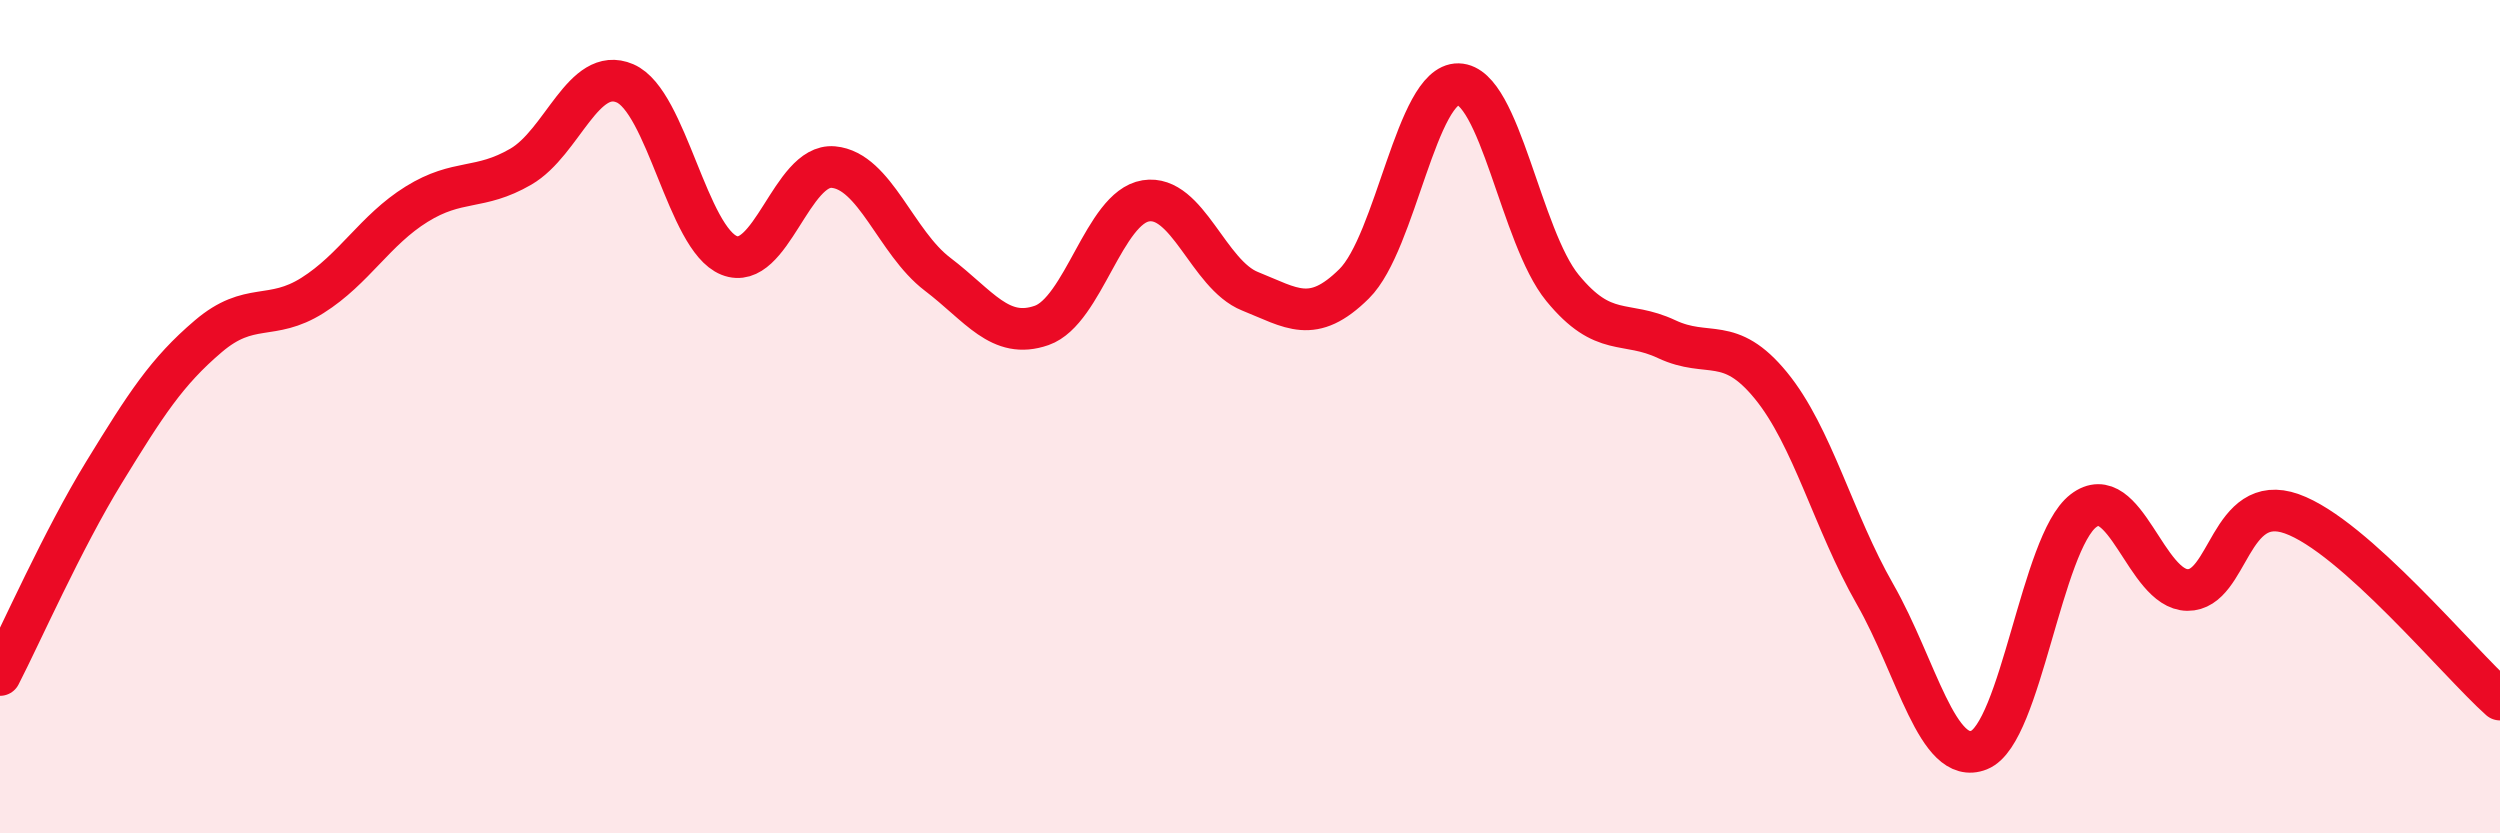
    <svg width="60" height="20" viewBox="0 0 60 20" xmlns="http://www.w3.org/2000/svg">
      <path
        d="M 0,16.2 C 0.5,15.23 1.5,12.96 2.5,11.33 C 3.5,9.7 4,8.92 5,8.07 C 6,7.22 6.5,7.72 7.5,7.09 C 8.5,6.46 9,5.52 10,4.9 C 11,4.28 11.5,4.58 12.5,4 C 13.5,3.42 14,1.57 15,2 C 16,2.43 16.5,5.73 17.5,6.13 C 18.5,6.53 19,3.92 20,4.01 C 21,4.1 21.5,5.82 22.5,6.58 C 23.5,7.34 24,8.16 25,7.81 C 26,7.46 26.5,4.98 27.5,4.82 C 28.5,4.66 29,6.59 30,6.99 C 31,7.39 31.5,7.8 32.5,6.81 C 33.5,5.82 34,2 35,2.02 C 36,2.04 36.5,5.69 37.5,6.91 C 38.5,8.13 39,7.67 40,8.14 C 41,8.61 41.5,8.03 42.5,9.25 C 43.5,10.47 44,12.51 45,14.26 C 46,16.01 46.5,18.4 47.5,18 C 48.5,17.6 49,13.03 50,12.26 C 51,11.49 51.5,14.15 52.5,14.16 C 53.5,14.17 53.5,11.8 55,12.33 C 56.5,12.86 59,15.9 60,16.79L60 20L0 20Z"
        fill="#EB0A25"
        opacity="0.1"
        stroke-linecap="round"
        stroke-linejoin="round"
      />
      <path
        d="M 0,16.2 C 0.5,15.23 1.5,12.96 2.5,11.33 C 3.5,9.7 4,8.92 5,8.07 C 6,7.22 6.5,7.72 7.5,7.09 C 8.5,6.46 9,5.52 10,4.9 C 11,4.28 11.5,4.58 12.5,4 C 13.5,3.42 14,1.57 15,2 C 16,2.43 16.5,5.73 17.5,6.13 C 18.5,6.53 19,3.92 20,4.01 C 21,4.1 21.5,5.82 22.5,6.58 C 23.5,7.34 24,8.16 25,7.81 C 26,7.46 26.5,4.98 27.5,4.82 C 28.5,4.66 29,6.59 30,6.99 C 31,7.39 31.5,7.8 32.5,6.81 C 33.5,5.82 34,2 35,2.02 C 36,2.04 36.5,5.69 37.5,6.91 C 38.5,8.13 39,7.67 40,8.14 C 41,8.61 41.5,8.03 42.5,9.25 C 43.5,10.47 44,12.51 45,14.26 C 46,16.01 46.5,18.4 47.5,18 C 48.5,17.6 49,13.03 50,12.26 C 51,11.49 51.5,14.15 52.5,14.16 C 53.5,14.17 53.5,11.8 55,12.33 C 56.5,12.86 59,15.9 60,16.79"
        stroke="#EB0A25"
        stroke-width="1"
        fill="none"
        stroke-linecap="round"
        stroke-linejoin="round"
      />
    </svg>
  